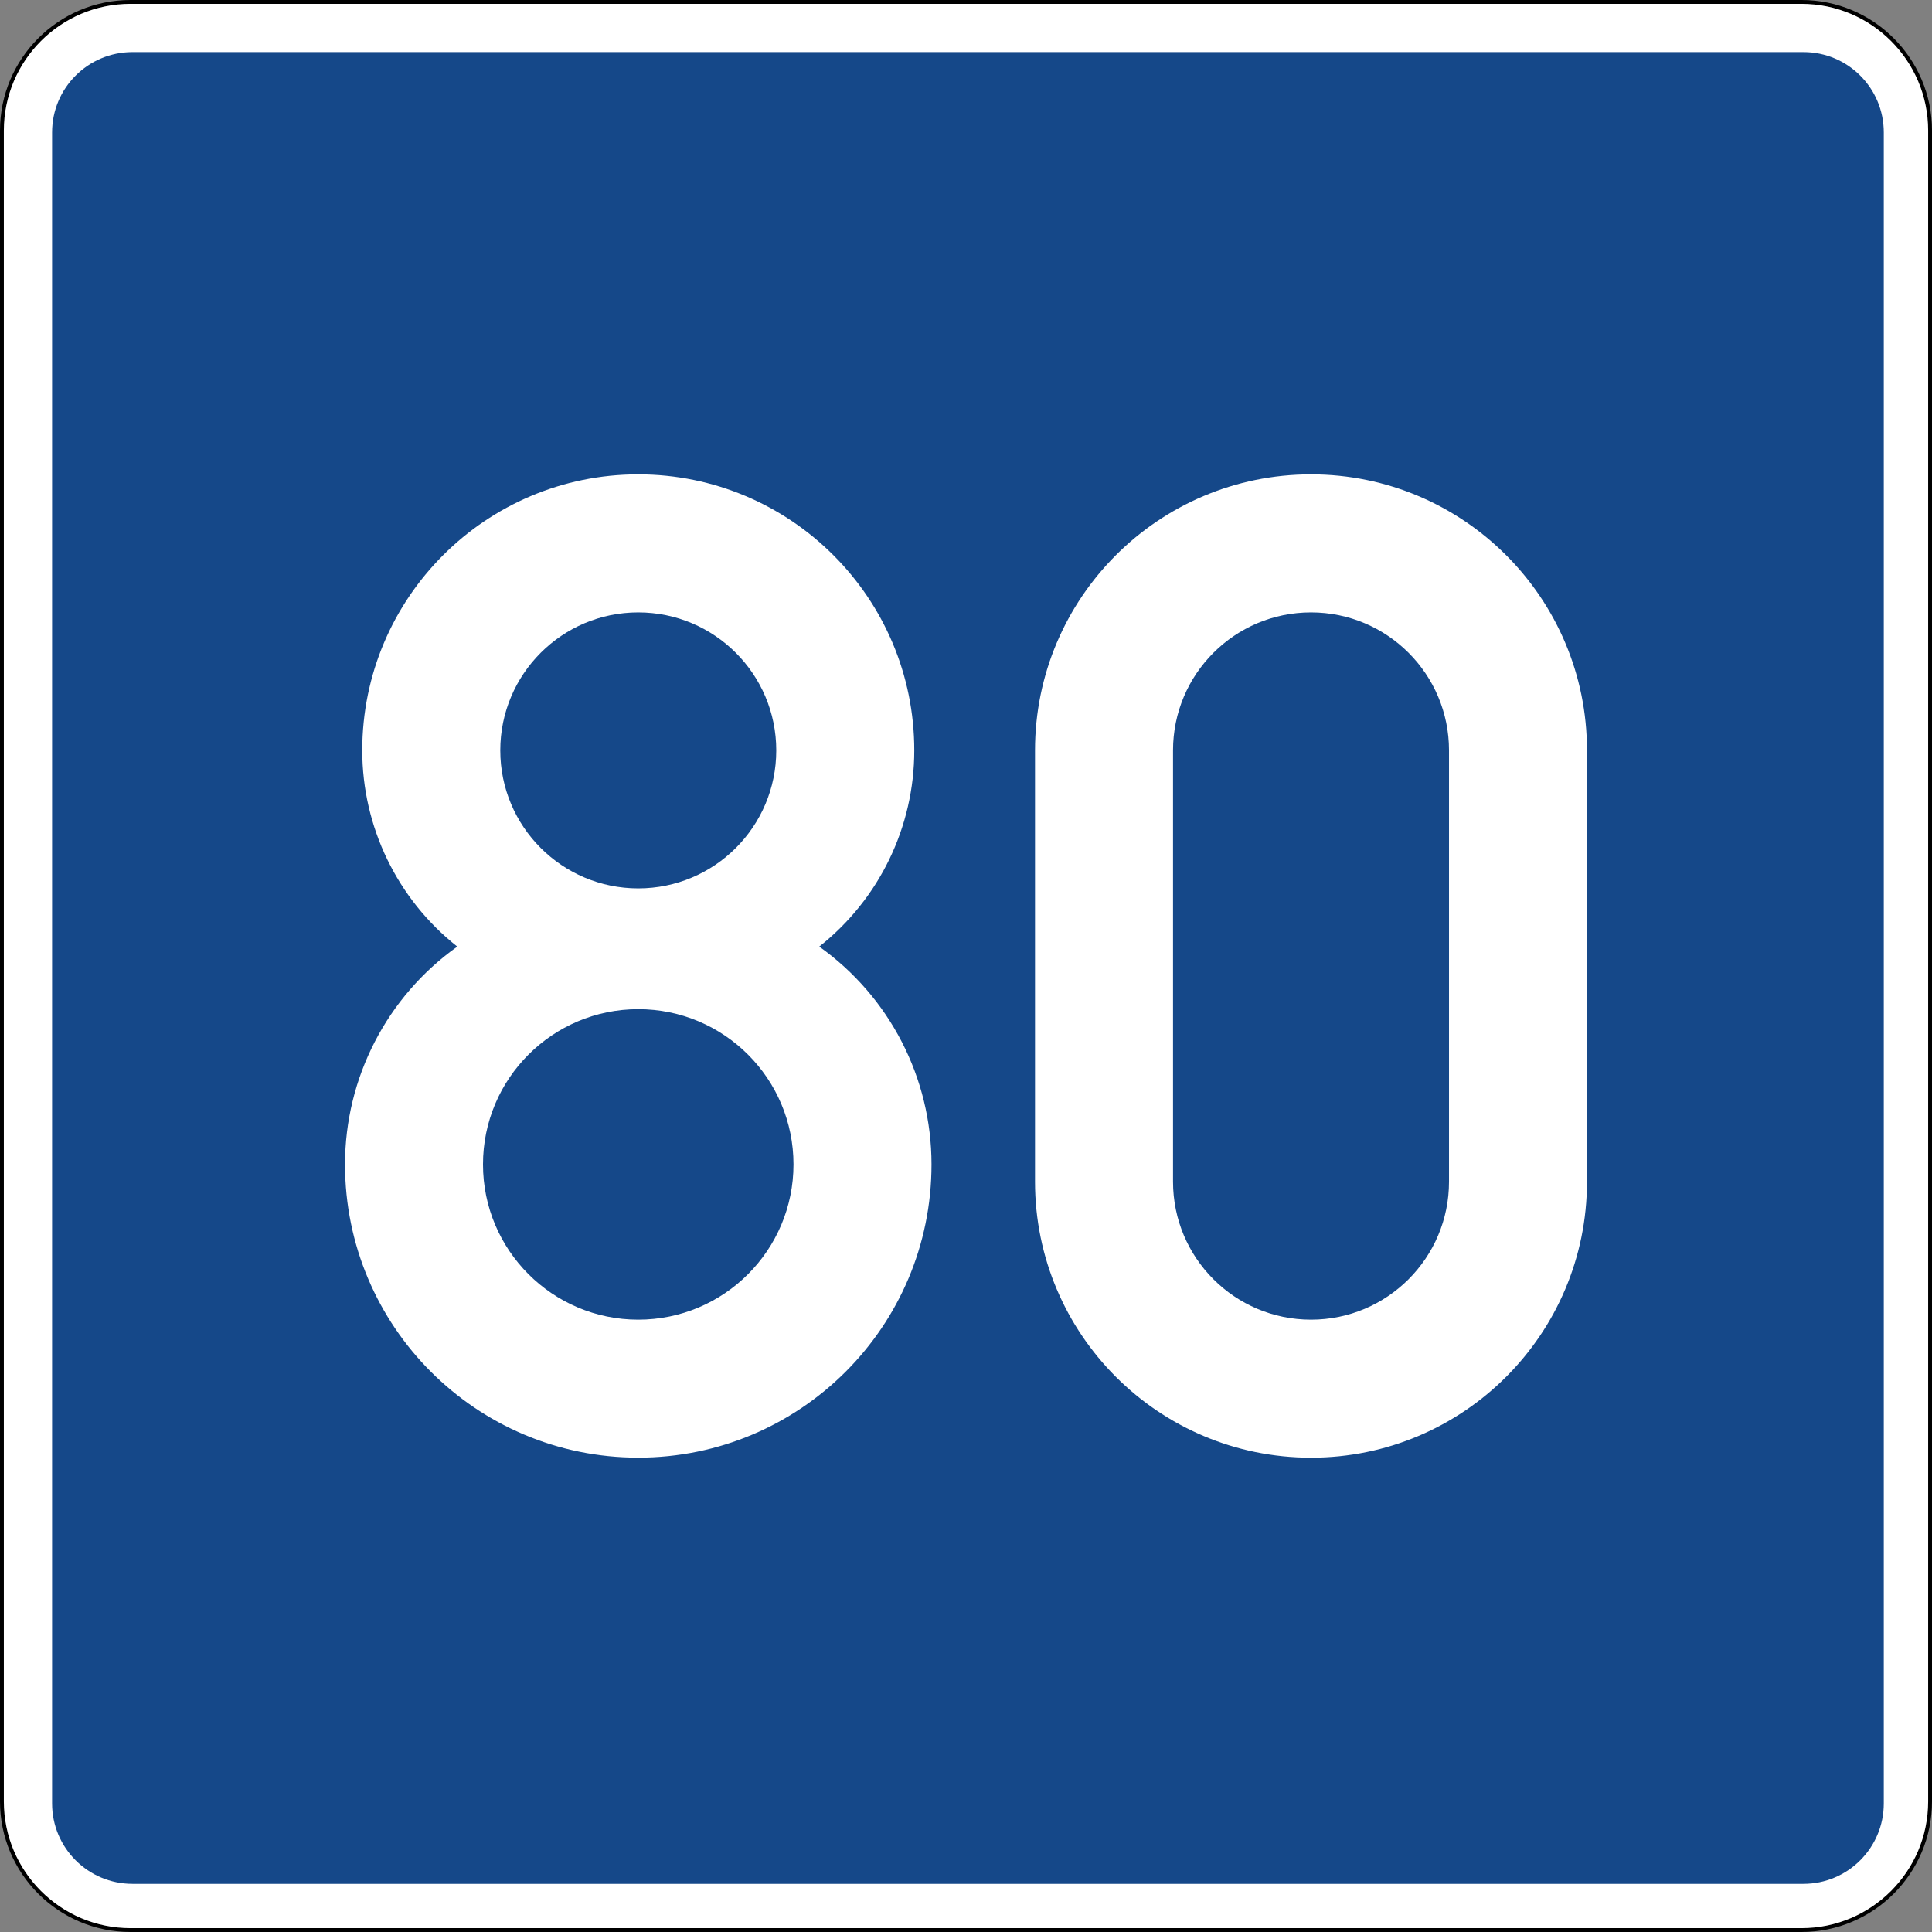 <?xml version="1.0" encoding="UTF-8" standalone="no"?>
<svg
   xmlns:dc="http://purl.org/dc/elements/1.1/"
   xmlns:cc="http://creativecommons.org/ns#"
   xmlns:rdf="http://www.w3.org/1999/02/22-rdf-syntax-ns#"
   xmlns:svg="http://www.w3.org/2000/svg"
   xmlns="http://www.w3.org/2000/svg"
   viewBox="0 0 471.435 471.435"
   height="471.435"
   width="471.435"
   xml:space="preserve"
   version="1.1"
   id="svg4153"><rect x="0" y="0" width="471.435" height="471.435" fill="#808080" stroke="none"/><defs
     id="defs4157" /><g
     transform="matrix(1.25,0,0,-1.25,0,471.435)"
     id="g4161"><g
       id="g4163"><path
         id="path4165"
         style="fill:#ffffff;fill-opacity:1;fill-rule:nonzero;stroke:none"
         d="m 25.469,0.371 c -13.856,0 -25.09,11.242 -25.09,25.097 l 0,326.211 c 0,13.856 11.234,25.09 25.09,25.09 l 326.211,0 c 13.855,0 25.097,-11.234 25.097,-25.09 l 0,-326.211 c 0,-13.855 -11.242,-25.097 -25.097,-25.097" /><path
         id="path4167"
         style="fill:#000000;fill-opacity:1;fill-rule:nonzero;stroke:none"
         d="m 0.75,25.468 0,326.211 c 0,13.629 11.09,24.719 24.719,24.719 l 326.211,0 c 13.625,0 24.718,-11.09 24.718,-24.719 l 0,-326.211 C 376.398,11.843 365.305,0.75 351.68,0.75 l -326.211,0 C 11.84,0.75 0.75,11.843 0.75,25.468 Z m 24.719,351.68 C 11.422,377.148 0,365.726 0,351.679 L 0,25.468 C 0,11.433 11.422,0 25.469,0 L 351.68,0 c 14.035,0 25.468,11.433 25.468,25.468 l 0,326.211 c 0,14.047 -11.433,25.469 -25.468,25.469" /><path
         id="path4169"
         style="fill:#154889;fill-opacity:1;fill-rule:nonzero;stroke:none"
         d="m 25.852,9.398 c -8.668,0 -15.684,7.035 -15.684,15.691 l 0,326.207 c 0,8.668 7.016,15.684 15.684,15.684 l 326.207,0 c 8.656,0 15.679,-7.016 15.679,-15.684 l 0,-326.207 c 0,-8.656 -7.023,-15.691 -15.679,-15.691" /><path
         id="path4171"
         style="fill:#ffffff;fill-opacity:1;fill-rule:nonzero;stroke:none"
         d="m 228.988,146.476 c 0,-14.879 12.051,-26.941 26.942,-26.941 14.875,0 26.933,12.062 26.933,26.941 l 0,84.184 c 0,14.883 -12.058,26.941 -26.933,26.941 -14.891,0 -26.942,-12.058 -26.942,-26.941 l 0,-84.184 z m -26.941,0 0,84.184 c 0,29.765 24.117,53.886 53.883,53.886 29.746,0 53.867,-24.121 53.867,-53.886 l 0,-84.184 c 0,-29.754 -24.121,-53.883 -53.867,-53.883 -29.766,0 -53.883,24.129 -53.883,53.883 z M 97.66,230.66 c 0,-14.871 12.059,-26.934 26.93,-26.934 14.883,0 26.945,12.063 26.945,26.934 0,14.883 -12.062,26.941 -26.945,26.941 -14.871,0 -26.93,-12.058 -26.93,-26.941 z m -3.375,-80.817 c 0,-16.738 13.57,-30.308 30.305,-30.308 16.746,0 30.308,13.57 30.308,30.308 0,16.746 -13.562,30.305 -30.308,30.305 -16.735,0 -30.305,-13.559 -30.305,-30.305 z m -5.019,42.52 c -11.715,9.254 -18.551,23.367 -18.551,38.297 0,29.765 24.121,53.886 53.875,53.886 29.758,0 53.887,-24.121 53.887,-53.886 0,-14.93 -6.832,-29.043 -18.551,-38.297 13.75,-9.789 21.914,-25.633 21.914,-42.52 0,-31.621 -25.629,-57.242 -57.25,-57.242 -31.606,0 -57.238,25.621 -57.238,57.242 0,16.887 8.164,32.731 21.914,42.52" /></g></g></svg>